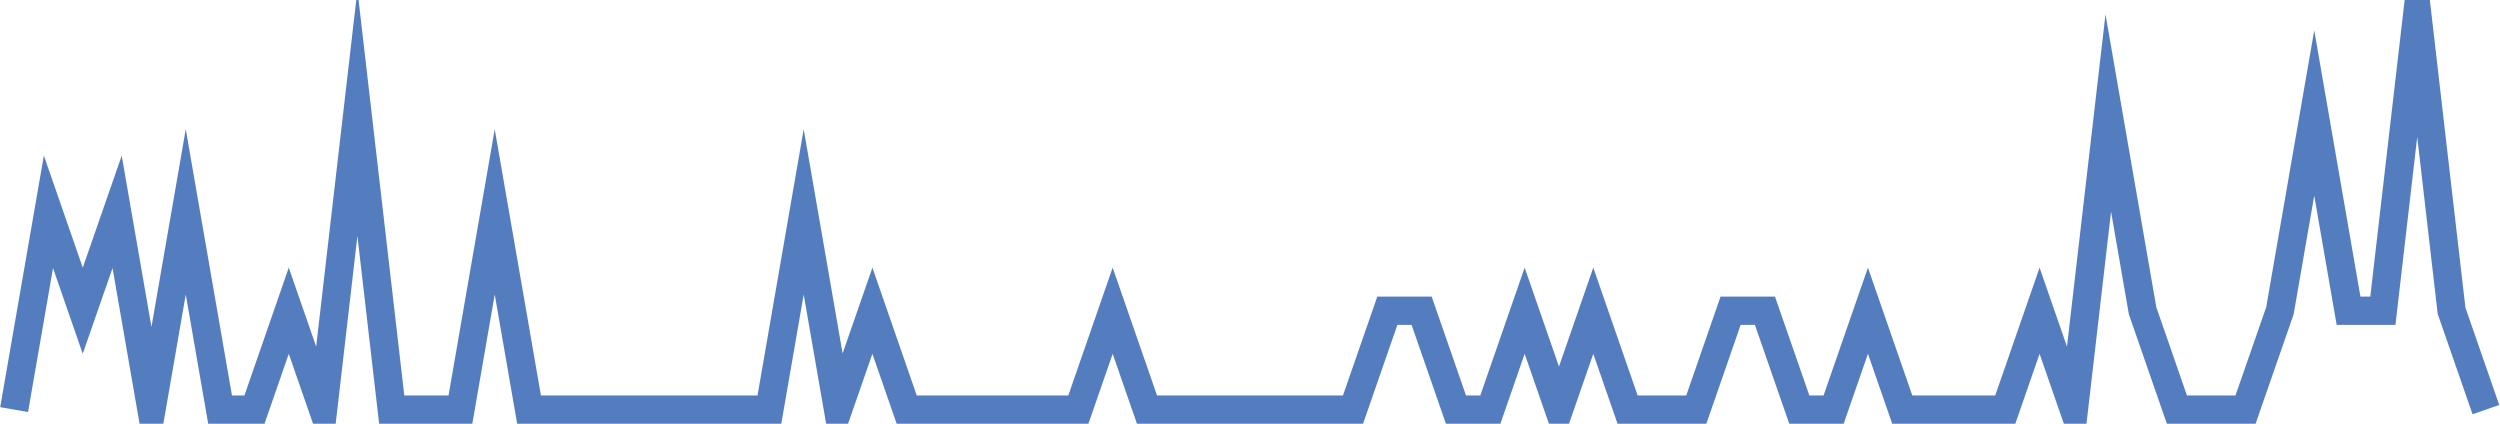 <?xml version="1.0" encoding="UTF-8"?>
<svg xmlns="http://www.w3.org/2000/svg" xmlns:xlink="http://www.w3.org/1999/xlink" width="177pt" height="30pt" viewBox="0 0 177 30" version="1.1">
<g id="surface3048921">
<path style="fill:none;stroke-width:2;stroke-linecap:butt;stroke-linejoin:miter;stroke:rgb(32.941%,49.02%,74.902%);stroke-opacity:1;stroke-miterlimit:10;" d="M 1 29 L 3.43 15 L 5.859 22 L 8.293 15 L 10.723 29 L 13.152 15 L 15.582 29 L 18.016 29 L 20.445 22 L 22.875 29 L 25.305 8 L 27.734 29 L 32.598 29 L 35.027 15 L 37.457 29 L 54.473 29 L 56.902 15 L 59.332 29 L 61.766 22 L 64.195 29 L 76.348 29 L 78.777 22 L 81.207 29 L 95.793 29 L 98.223 22 L 100.652 22 L 103.082 29 L 105.516 29 L 107.945 22 L 110.375 29 L 112.805 22 L 115.234 29 L 120.098 29 L 122.527 22 L 124.957 22 L 127.391 29 L 129.82 29 L 132.25 22 L 134.68 29 L 141.973 29 L 144.402 22 L 146.832 29 L 149.266 8 L 151.695 22 L 154.125 29 L 158.984 29 L 161.418 22 L 163.848 8 L 166.277 22 L 168.707 22 L 171.141 1 L 173.57 22 L 176 29 "/>
</g>
</svg>
